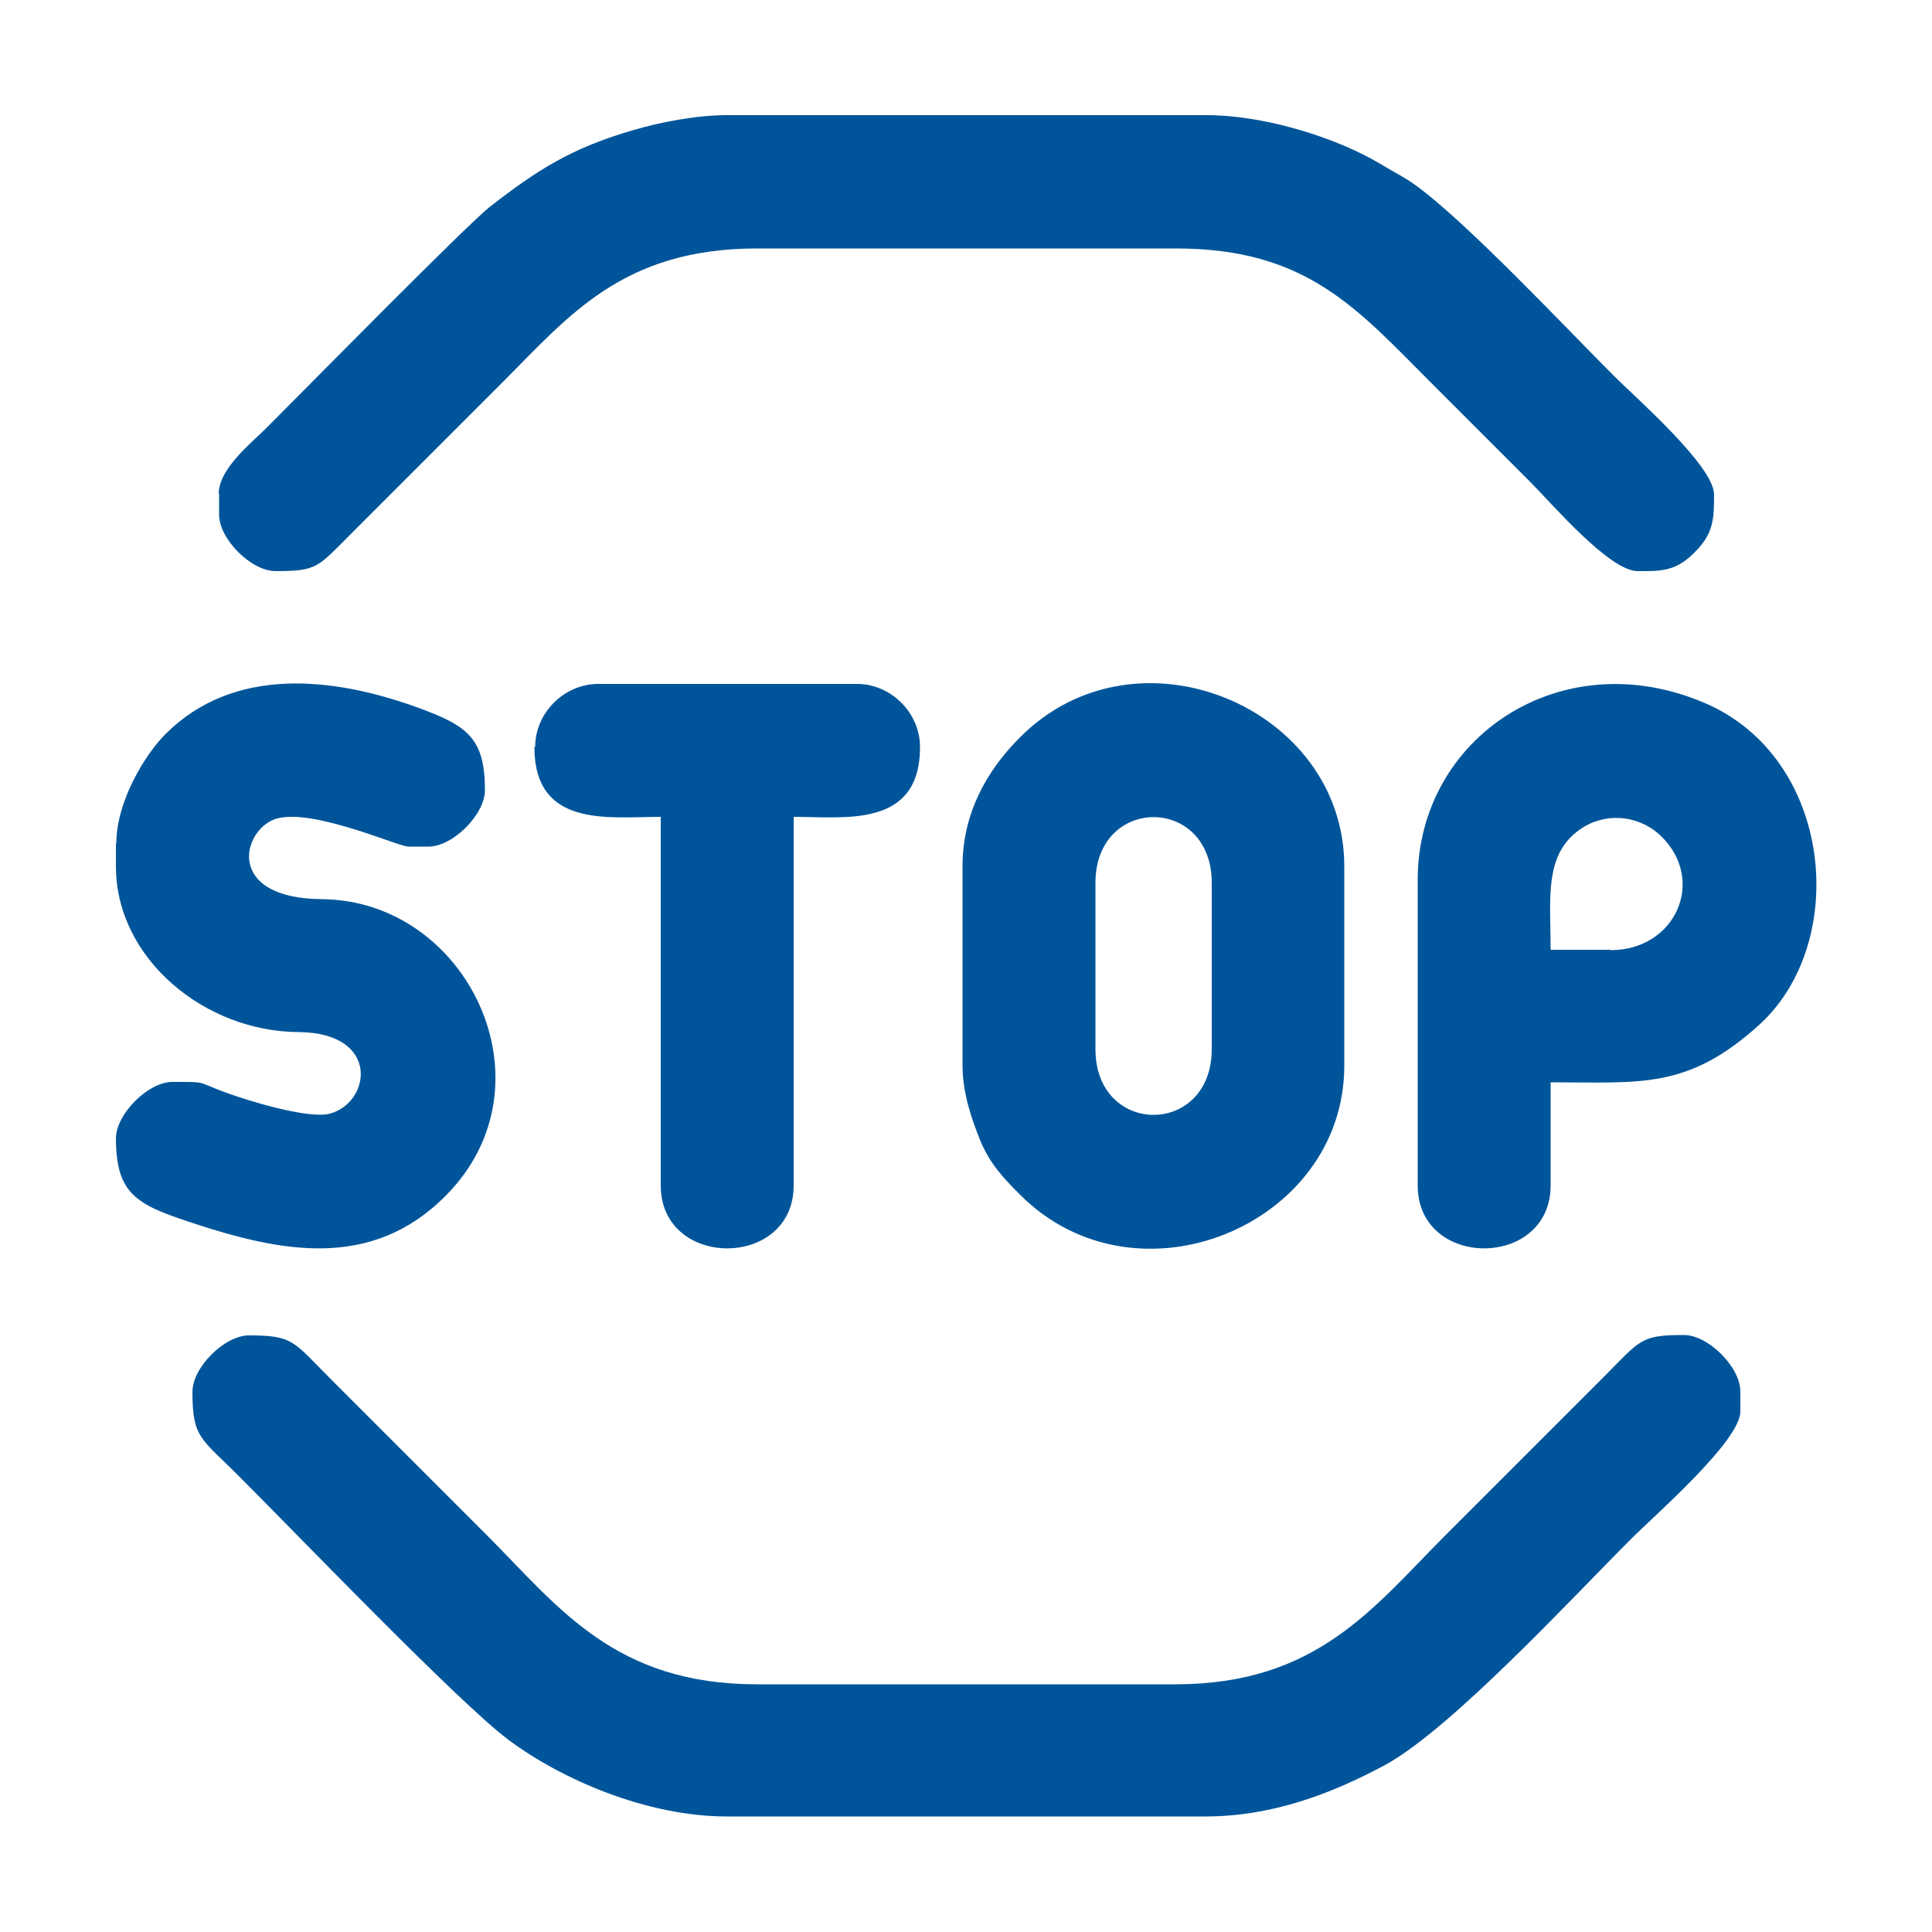 <svg data-name="Layer 1" xmlns="http://www.w3.org/2000/svg" viewBox="0 0 50 50"><path d="M4.98 36.01c0 1.23.22 1.2 1.27 2.26 1.43 1.43 5.62 5.79 6.9 6.75 1.39 1.04 3.6 1.99 5.66 1.99h12.38c1.72 0 3.26-.58 4.67-1.34 1.71-.94 4.83-4.32 6.36-5.85.6-.6 2.82-2.53 2.82-3.29v-.52c0-.63-.83-1.46-1.46-1.46-1.14 0-1.12.13-2.09 1.1l-4.09 4.09c-1.85 1.85-3.31 3.85-6.98 3.85H19.59c-3.68 0-5.13-1.99-6.98-3.85L8.57 35.7c-.99-.99-.97-1.14-2.13-1.14-.63 0-1.46.83-1.46 1.46h.01Zm.69-23.21v.52c0 .63.83 1.46 1.46 1.46 1.09 0 1.08-.09 2-1.01l3.83-3.83c1.76-1.76 3.14-3.51 6.64-3.51h10.83c3.4 0 4.69 1.56 6.64 3.51l2.54 2.54c.54.54 2.04 2.3 2.77 2.3.59 0 1 .03 1.53-.54.44-.46.45-.84.45-1.44 0-.74-2.03-2.51-2.6-3.08-1.22-1.22-3.8-3.97-5.13-4.93-.32-.23-.55-.33-.91-.55-1.03-.62-2.89-1.26-4.51-1.26H18.82c-.83 0-1.76.19-2.44.39-1.59.46-2.48 1.03-3.7 1.98-.59.46-4.8 4.74-5.79 5.73-.38.38-1.23 1.05-1.23 1.7h.01Zm22.68 14.35v-4.3c0-2.27 3.01-2.27 3.01 0v4.3c0 2.27-3.01 2.27-3.01 0Zm-3.44-4.74v5.16c0 .73.24 1.4.46 1.95.25.6.6.97 1.02 1.39 3.02 3.04 8.4.8 8.4-3.33v-5.16c0-4.12-5.38-6.38-8.4-3.33-.87.87-1.48 1.98-1.48 3.33ZM3 21.82v.6c0 2.4 2.31 4.28 4.73 4.29 2.12.02 1.87 1.82.81 2.11-.54.15-2.12-.33-2.71-.55-.77-.28-.43-.27-1.37-.27-.63 0-1.46.84-1.46 1.46 0 1.46.56 1.72 1.95 2.18 2.3.76 4.66 1.25 6.59-.7 2.86-2.88.56-7.64-3.21-7.67-2.38-.02-2.11-1.6-1.33-2.02.83-.46 3.29.66 3.57.66h.52c.63 0 1.46-.83 1.46-1.46 0-1.36-.46-1.68-1.8-2.16-2.15-.77-4.7-1.05-6.46.7-.55.55-1.28 1.76-1.28 2.84H3Zm38.68 2.76h-1.55c0-1.37-.19-2.54.86-3.18.67-.4 1.49-.26 2 .24 1.17 1.14.38 2.95-1.31 2.95Zm-4.99-1.81v7.91c0 2.17 3.44 2.17 3.44 0v-2.67c2.33 0 3.54.19 5.39-1.48 2.36-2.13 1.93-6.92-1.41-8.34-3.72-1.59-7.42.91-7.42 4.58Zm-22.86-3.44c0 2.11 1.93 1.81 3.27 1.81v9.54c0 2.17 3.44 2.17 3.44 0v-9.54c1.33 0 3.27.3 3.27-1.81 0-.88-.75-1.63-1.63-1.63h-6.7c-.88 0-1.63.75-1.63 1.63h-.01Z" style="fill:#00559a;fill-rule:evenodd;stroke-width:0"/></svg>